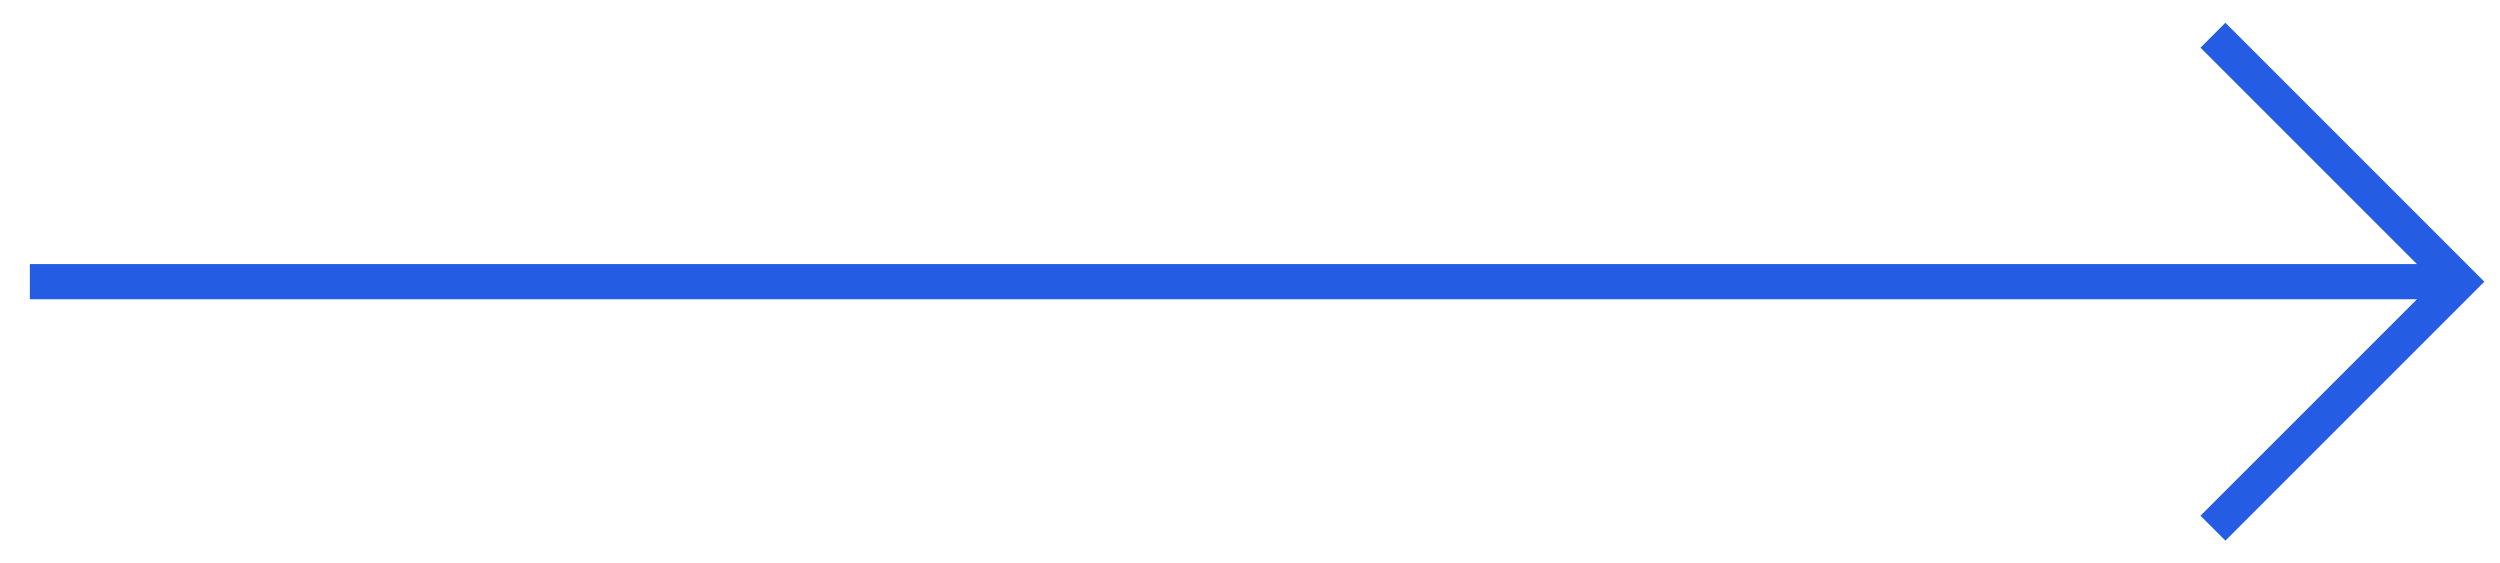 <svg width="71" height="16" viewBox="0 0 71 16" fill="none" xmlns="http://www.w3.org/2000/svg">
<path fill-rule="evenodd" clip-rule="evenodd" d="M63.201 0.646L70.555 8L63.201 15.354L62.494 14.646L68.641 8.5H0.848V7.5H68.641L62.494 1.354L63.201 0.646Z" fill="#245CE3"/>
</svg>
